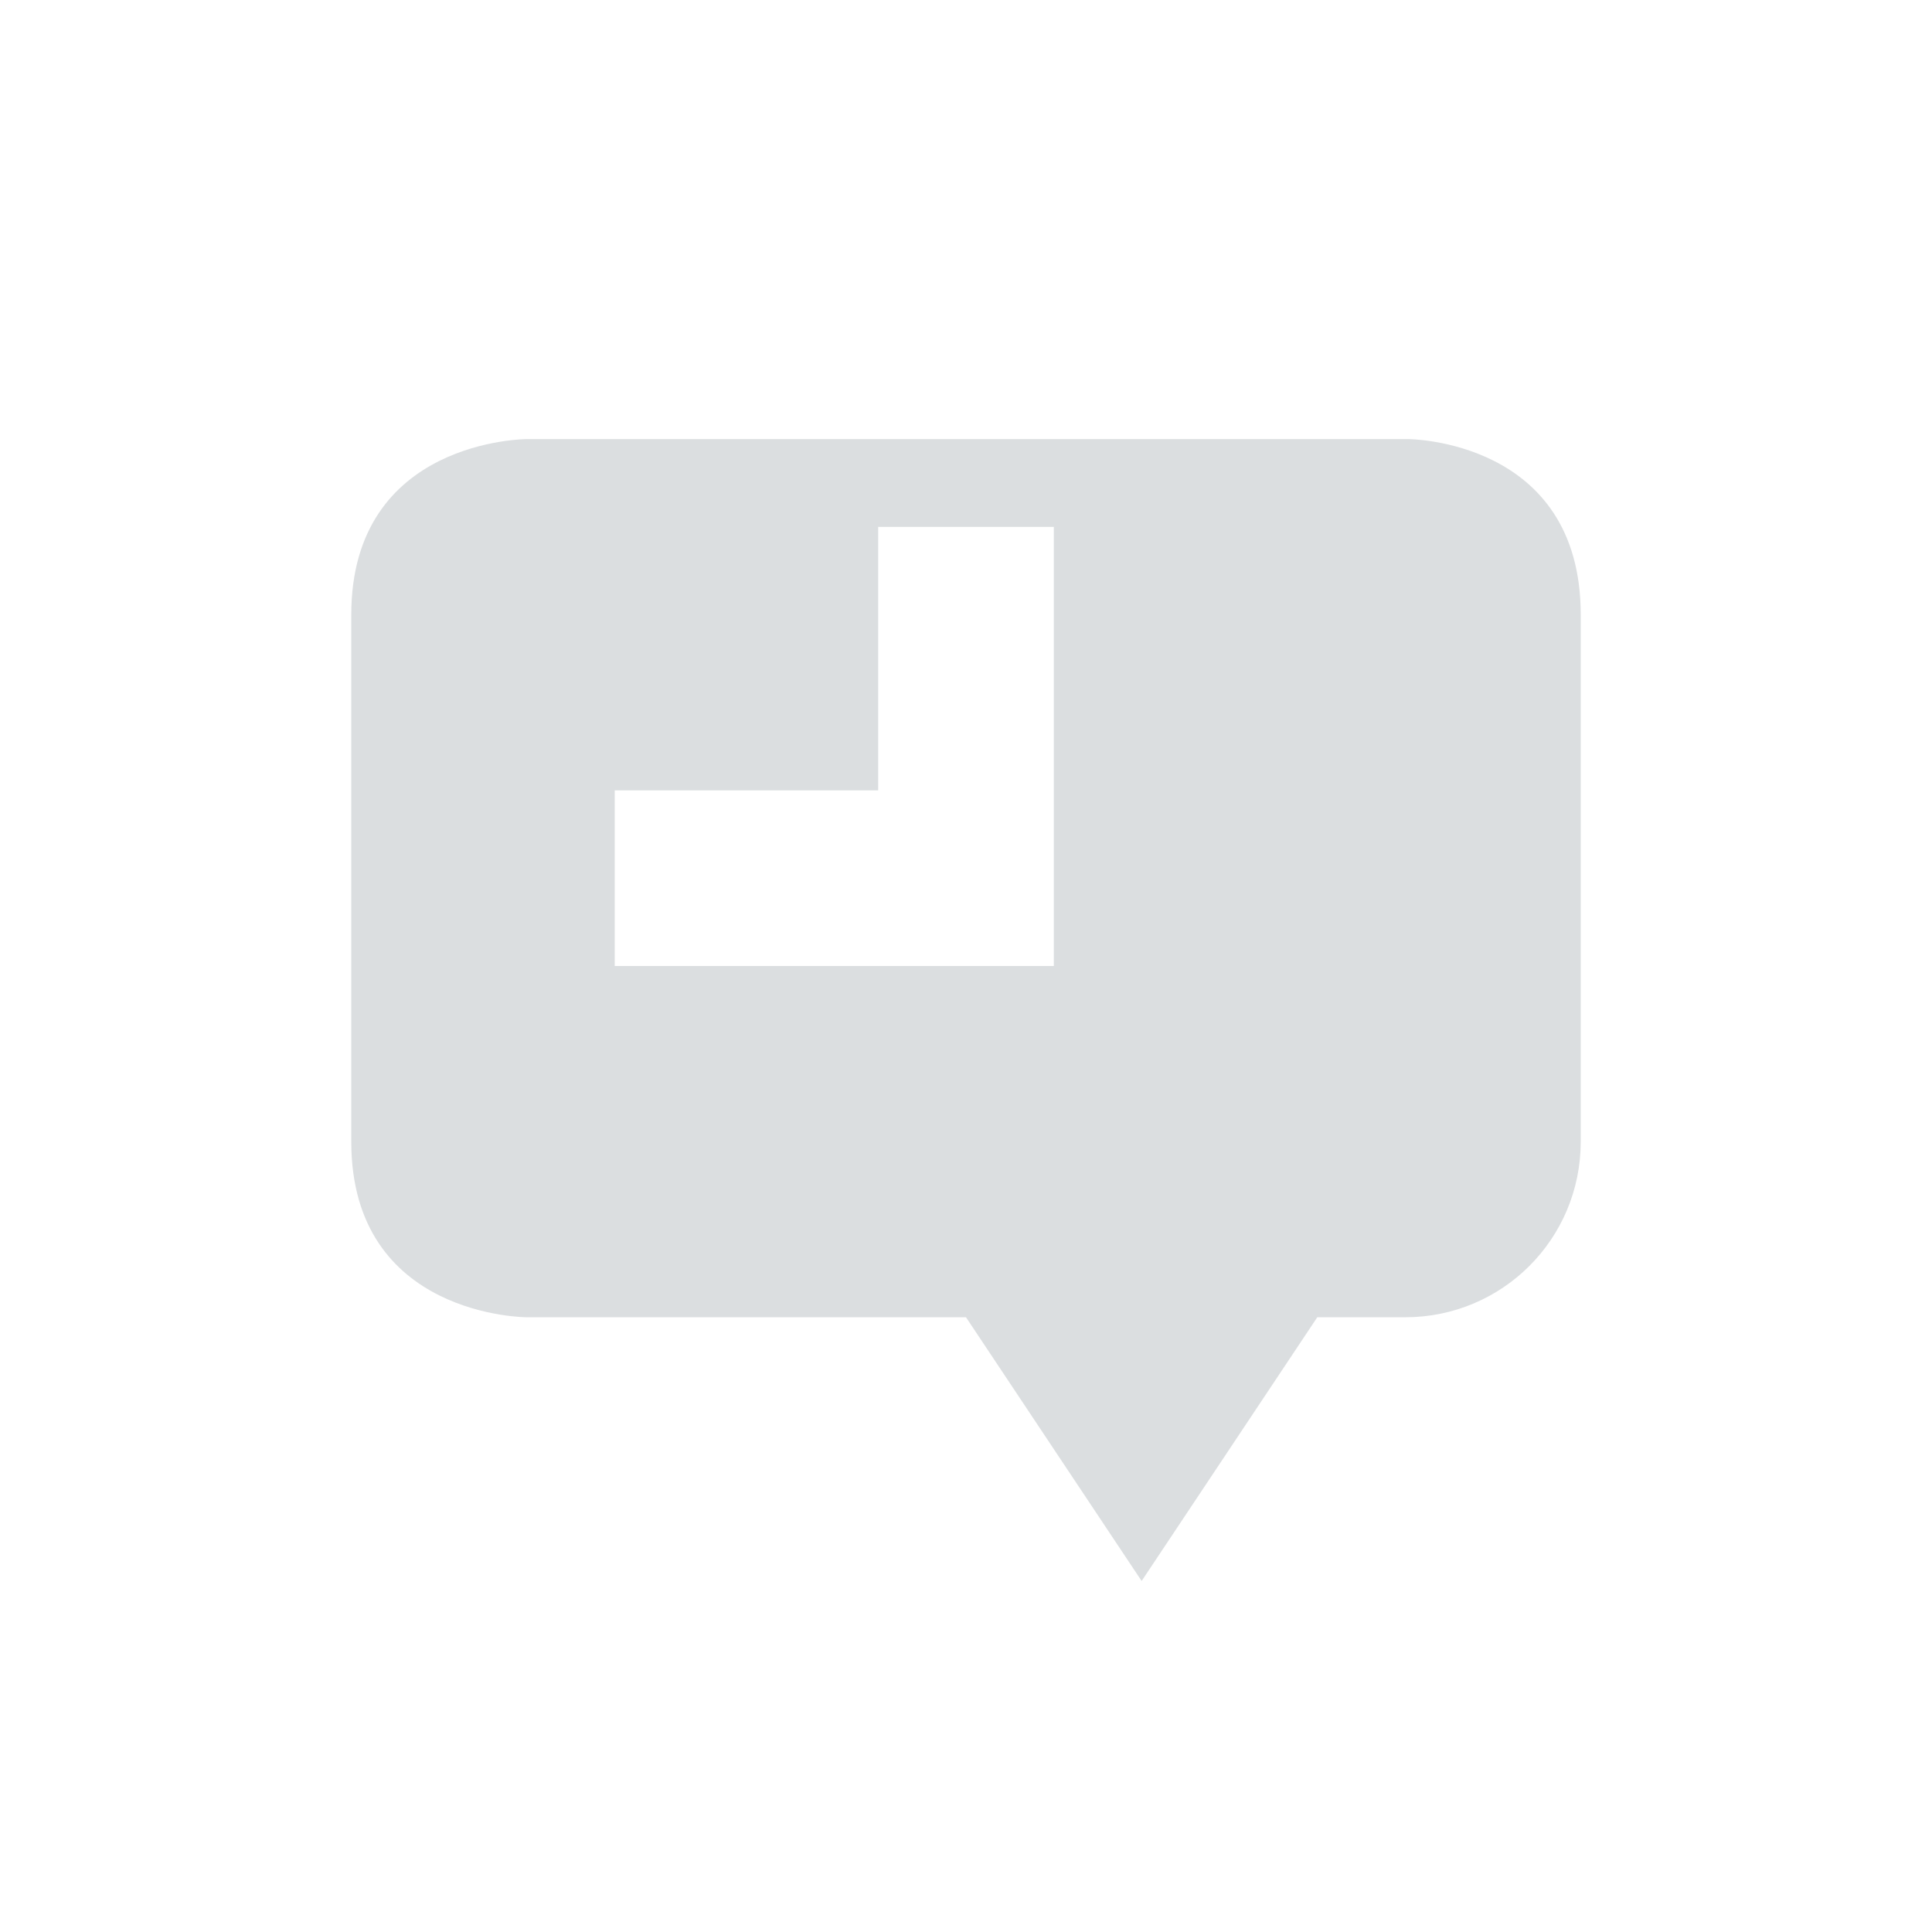 <?xml version='1.0' encoding='UTF-8' standalone='no'?>
<!-- Created with Inkscape (http://www.inkscape.org/) -->

<svg xmlns:cc='http://creativecommons.org/ns#' xmlns:dc='http://purl.org/dc/elements/1.1/' sodipodi:docname='user-away.svg' height='22' id='svg6530' xmlns:inkscape='http://www.inkscape.org/namespaces/inkscape' xmlns:osb='http://www.openswatchbook.org/uri/2009/osb' xmlns:rdf='http://www.w3.org/1999/02/22-rdf-syntax-ns#' xmlns:sodipodi='http://sodipodi.sourceforge.net/DTD/sodipodi-0.dtd' xmlns:svg='http://www.w3.org/2000/svg' version='1.1' inkscape:version='0.91 r' viewBox='0 0 22 22' width='22' xmlns='http://www.w3.org/2000/svg'>
  <defs id='defs6532'>
    <linearGradient id='linearGradient5606' osb:paint='solid'>
      <stop id='stop5608' offset='0' style='stop-color:#000000;stop-opacity:1;'/>
    </linearGradient>
  </defs>
  <sodipodi:namedview inkscape:bbox-nodes='true' bordercolor='#666666' borderopacity='1.0' inkscape:current-layer='layer1' inkscape:cx='-68.847548' inkscape:cy='-17.09669' inkscape:document-units='px' id='base' inkscape:object-nodes='true' inkscape:object-paths='true' pagecolor='#454d50' inkscape:pageopacity='0' inkscape:pageshadow='2' showgrid='false' inkscape:snap-bbox='true' inkscape:snap-bbox-edge-midpoints='true' inkscape:snap-bbox-midpoints='true' inkscape:snap-smooth-nodes='true' units='px' inkscape:window-height='417' inkscape:window-maximized='0' inkscape:window-width='488' inkscape:window-x='0' inkscape:window-y='0' inkscape:zoom='1'>
    <inkscape:grid empspacing='4' id='grid8845' originx='-177' originy='-513.002' type='xygrid'/>
  </sodipodi:namedview>
  <g inkscape:groupmode='layer' id='layer1' inkscape:label='panel' style='display:inline' transform='translate(-177,-517.361)'>
    <rect height='22' id='rect12177' style='color:#bebebe;display:inline;overflow:visible;visibility:visible;fill:none;stroke:none;stroke-width:1;marker:none' width='22' x='177' y='517.361'/>
    <path inkscape:connector-curvature='0' d='m 183,522.361 c 0,0 -2,0 -2,2 l 0,6 c 0,2 2,2 2,2 l 5,-2e-5 2,3.003 2,-3.003 1,2e-5 c 1.108,2e-5 2,-0.892 2,-2 l 0,-1 0,-2 0,-3 c 0,-2 -1.969,-2 -1.969,-2 z m 4,1 2,0 0,3 0,2 -2,0 -2,0 -1,0 0,-2 1,0 2,0 z' id='path3003' sodipodi:nodetypes='cssccccssccsccccccccccccc' style='fill:#dbdee0;fill-opacity:1;stroke:none'/>
  </g>
  <g inkscape:groupmode='layer' id='layer2' inkscape:label='animations' transform='translate(-177,-64.998)'/>
</svg>
